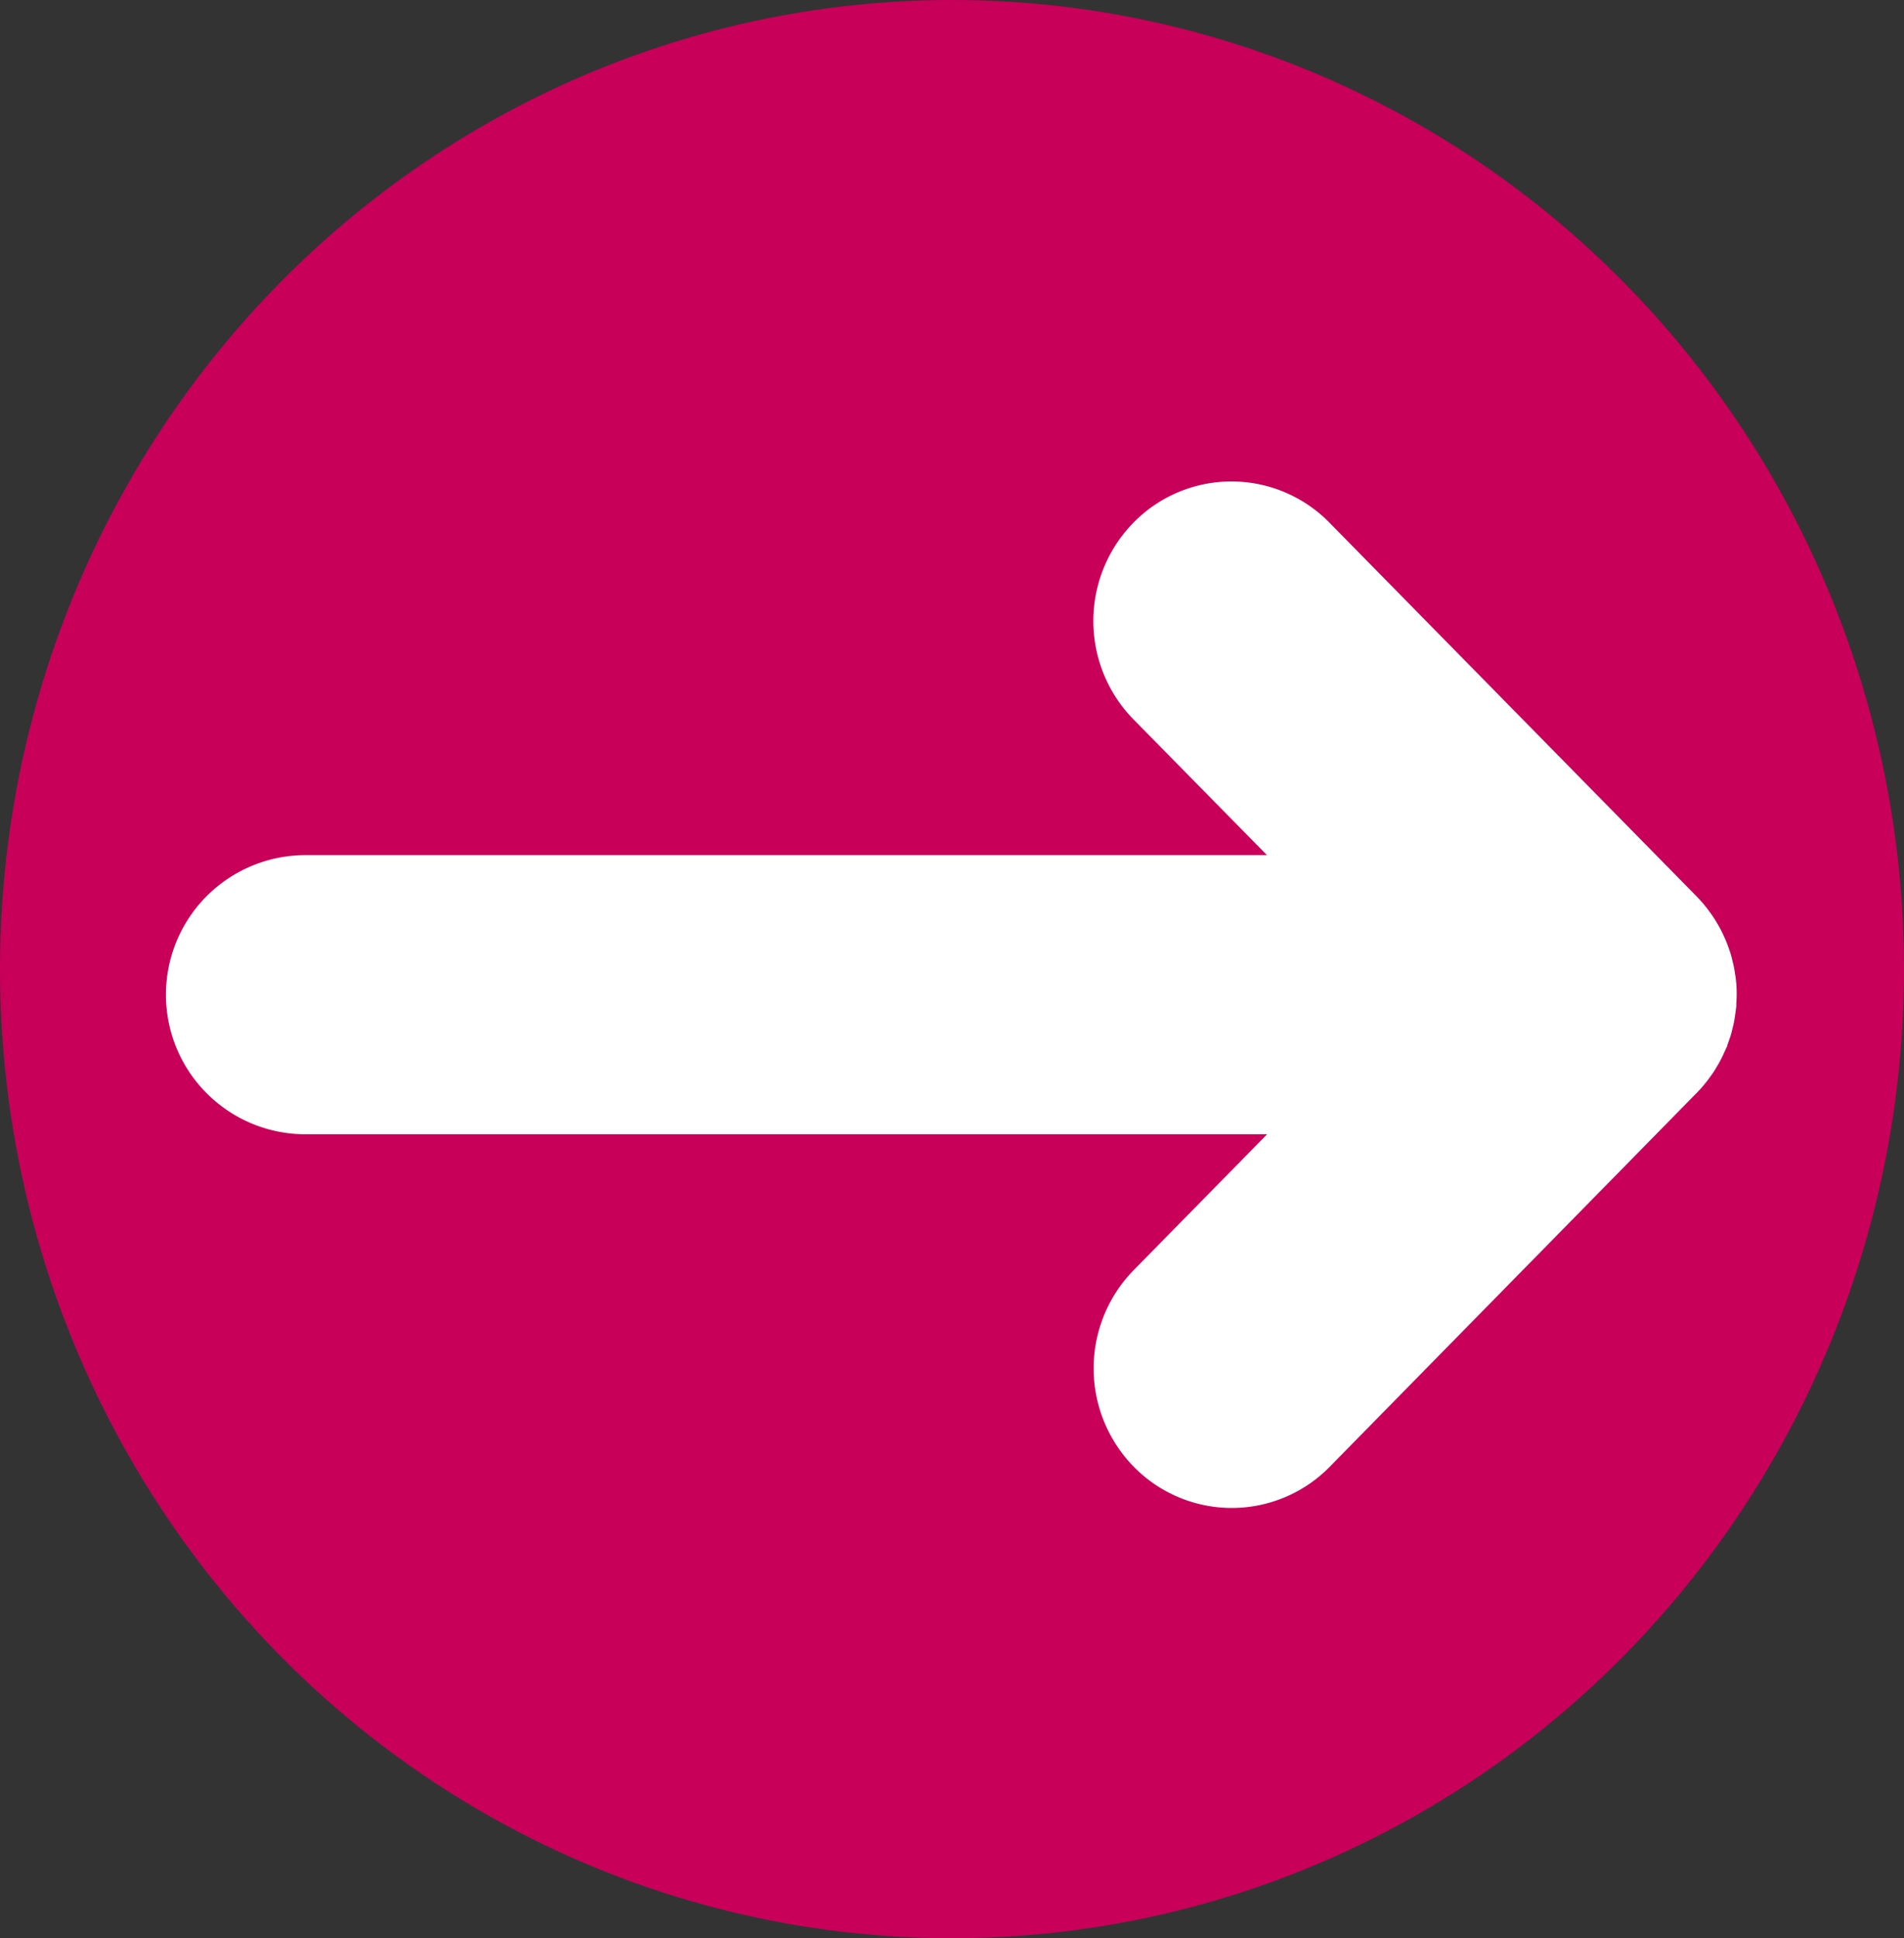 <svg id="Layer_1" data-name="Layer 1" xmlns="http://www.w3.org/2000/svg" width="30" height="30.532" viewBox="0 0 30 30.532"><rect x="0" y="0" width="30" height="30.532" fill="#333333" stroke="none"/><defs><style>.cls-1{fill:#c8005a;}.cls-2{fill:#fff;stroke:#fff;stroke-miterlimit:10;stroke-width:1.875px;}</style></defs><ellipse class="cls-1" cx="15" cy="15.266" rx="15" ry="15.266"/><path class="cls-2" d="M26.063,16.909a1.048,1.048,0,0,0,.082-.093.435.435,0,0,0,.032-.043c.014-.018.028-.037.04-.055s.022-.037.033-.055.021-.034.029-.051a.619.619,0,0,0,.028-.058l.025-.054c.007-.019.014-.038.02-.057s.015-.039.021-.059.009-.039.014-.058.011-.041.015-.062.007-.045.01-.067.006-.037.008-.055c0-.042.006-.083.006-.125s0-.083-.006-.124c0-.019-.005-.038-.008-.056s-.006-.045-.01-.066-.01-.043-.015-.064-.009-.037-.014-.056-.014-.04-.021-.061-.013-.037-.02-.055-.017-.037-.025-.056a.585.585,0,0,0-.028-.056.529.529,0,0,0-.029-.052c-.011-.018-.021-.036-.033-.054a.53.53,0,0,0-.039-.054c-.011-.015-.021-.031-.033-.045-.024-.031-.051-.06-.078-.089l0,0L20.279,9.239a1.223,1.223,0,0,0-1.752,0,1.277,1.277,0,0,0,0,1.783L22.2,14.756H4.813a1.261,1.261,0,0,0,0,2.522H22.2l-3.668,3.734a1.276,1.276,0,0,0,0,1.783,1.223,1.223,0,0,0,1.752,0Zm0,0" transform="translate(0 -0.348)"/></svg>